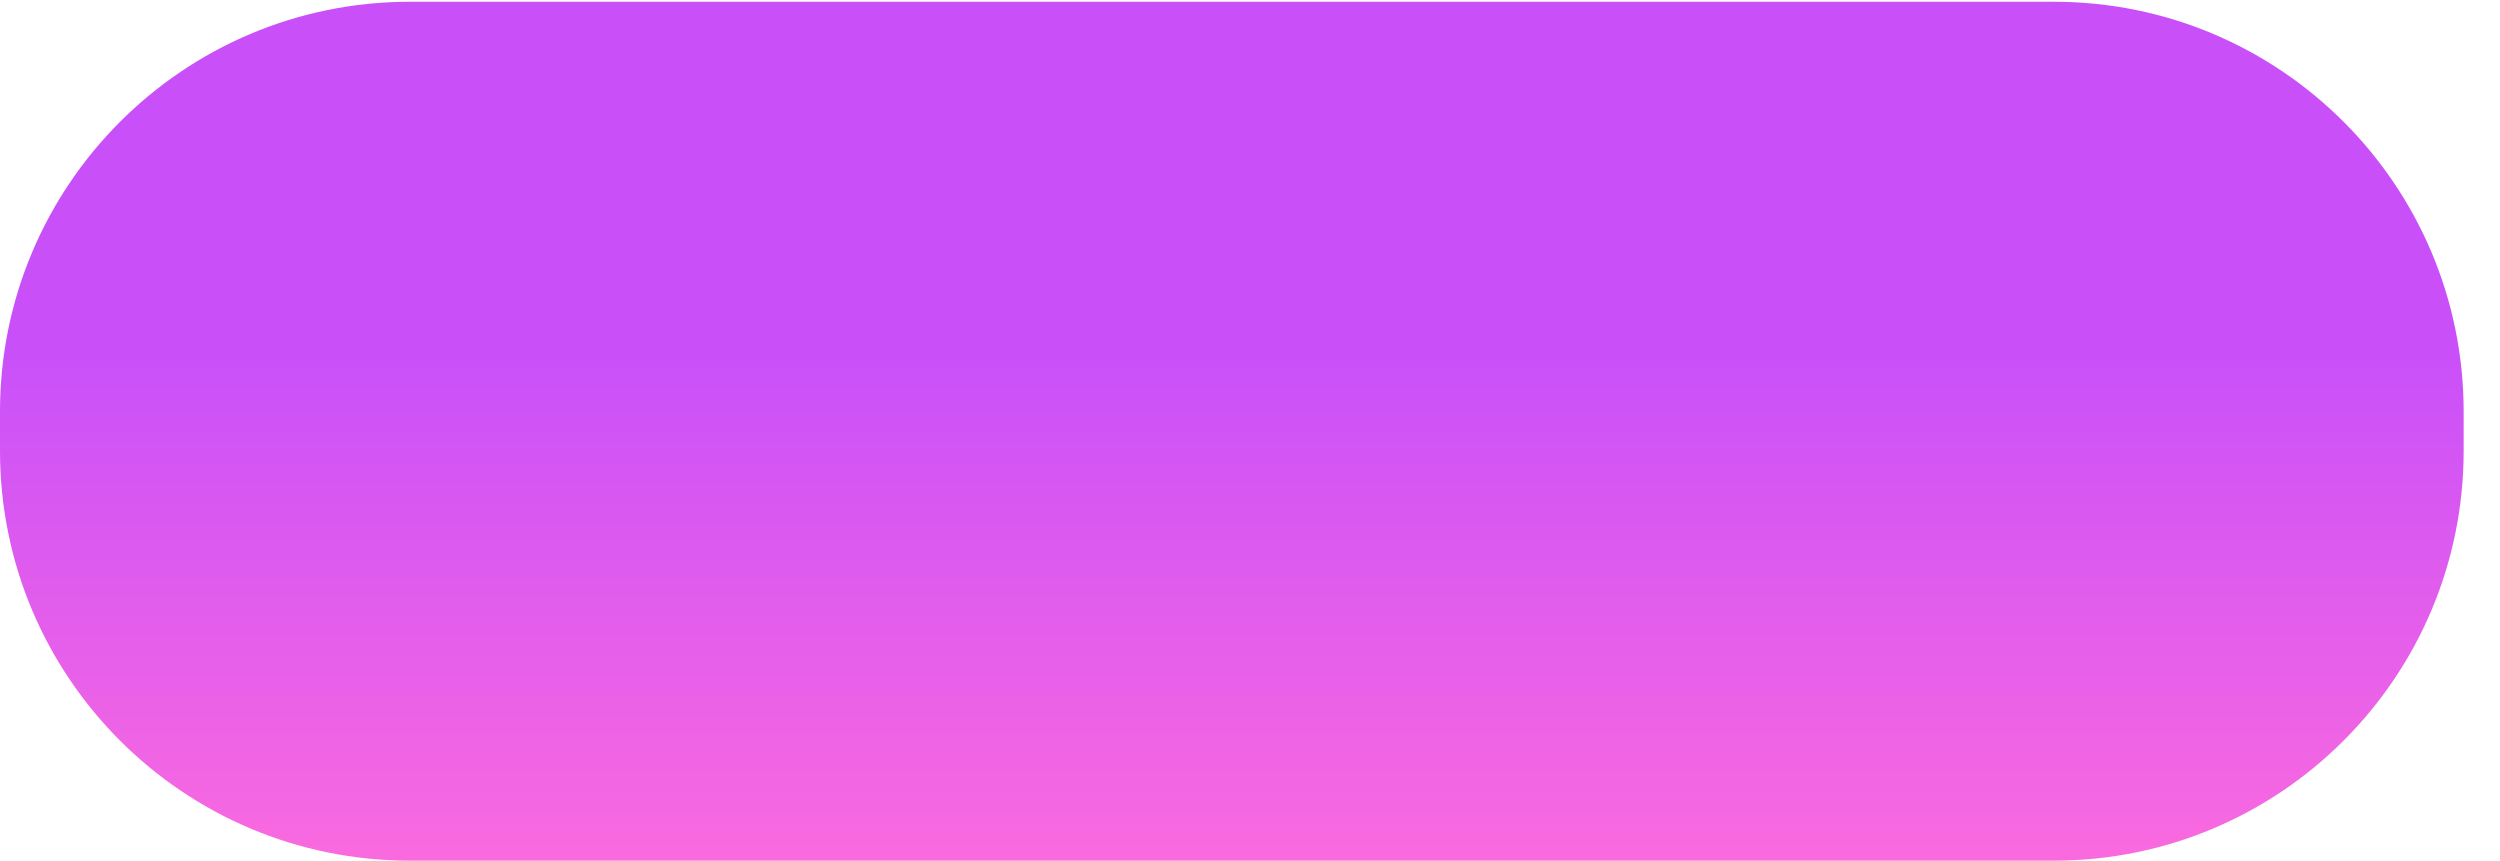 <svg width="61" height="21" viewBox="0 0 61 21" fill="none" xmlns="http://www.w3.org/2000/svg">
<path d="M0 10.043C0 4.52 4.477 0.043 10 0.043H50.113C55.636 0.043 60.113 4.52 60.113 10.043V11C60.113 16.523 55.636 21 50.113 21H10C4.477 21 0 16.523 0 11V10.043Z" fill="url(#paint0_linear_3_479)"/>
<defs>
<linearGradient id="paint0_linear_3_479" x1="30.056" y1="0.043" x2="30.056" y2="21" gradientUnits="userSpaceOnUse">
<stop offset="0.41" stop-color="#C950F9"/>
<stop offset="1" stop-color="#FA6ADF"/>
</linearGradient>
</defs>
</svg>
